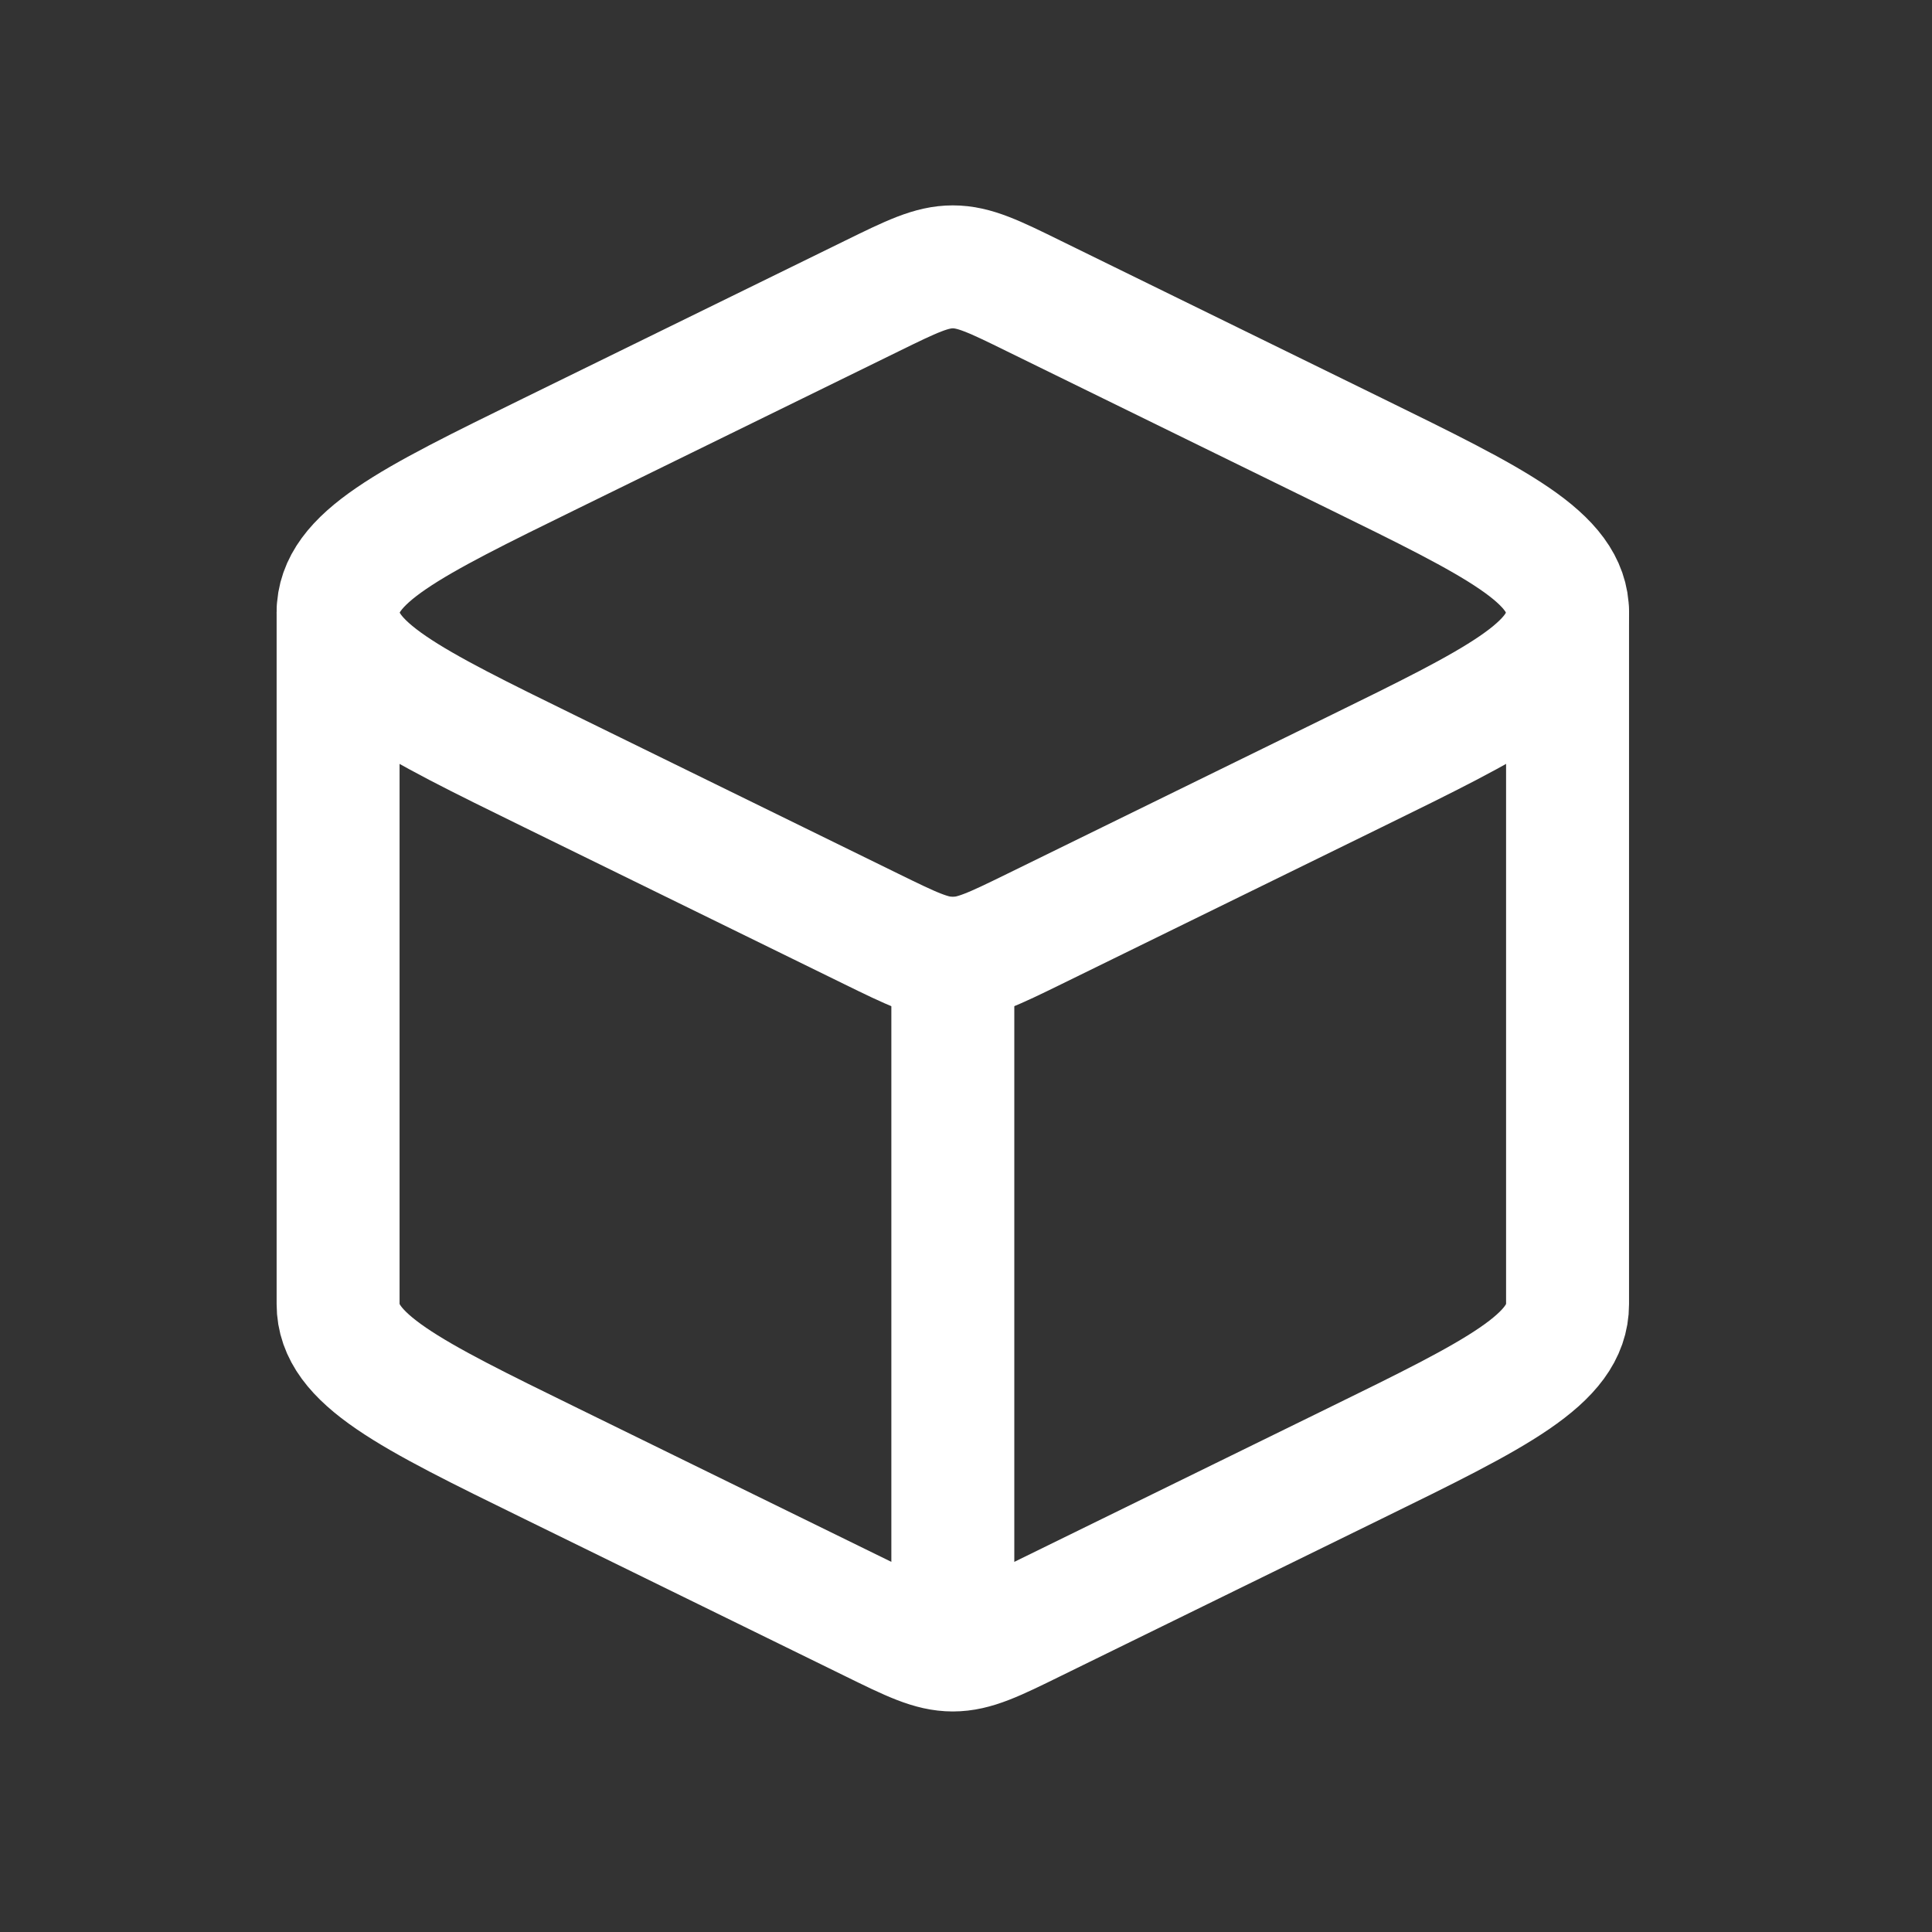 <svg width="33" height="33" viewBox="0 0 33 33" fill="none" xmlns="http://www.w3.org/2000/svg">
<rect x="0" y="0" width="33" height="33" fill="#333333" stroke="none"/>
<path d="M16.275 28.183C16.642 28.183 16.983 28.016 17.664 27.681L23.139 24.998C25.564 23.811 26.775 23.216 26.775 22.276V10.464M16.275 28.183C15.908 28.183 15.568 28.016 14.886 27.681L9.411 24.998C6.986 23.811 5.775 23.216 5.775 22.276V10.464M16.275 28.183V16.37" stroke="white" stroke-width="2.1" stroke-linecap="round" stroke-linejoin="round"/>
<path d="M14.886 5.059C15.569 4.724 15.909 4.558 16.275 4.558C16.642 4.558 16.983 4.724 17.664 5.059L23.139 7.742C25.564 8.93 26.775 9.524 26.775 10.464C26.775 11.404 25.564 11.998 23.139 13.186L17.664 15.869C16.981 16.203 16.641 16.37 16.275 16.37C15.908 16.37 15.568 16.203 14.886 15.869L9.411 13.186C6.986 11.998 5.775 11.404 5.775 10.464C5.775 9.524 6.986 8.93 9.411 7.742L14.886 5.059Z" stroke="white" stroke-width="2.1" stroke-linecap="round" stroke-linejoin="round"/>
</svg>
